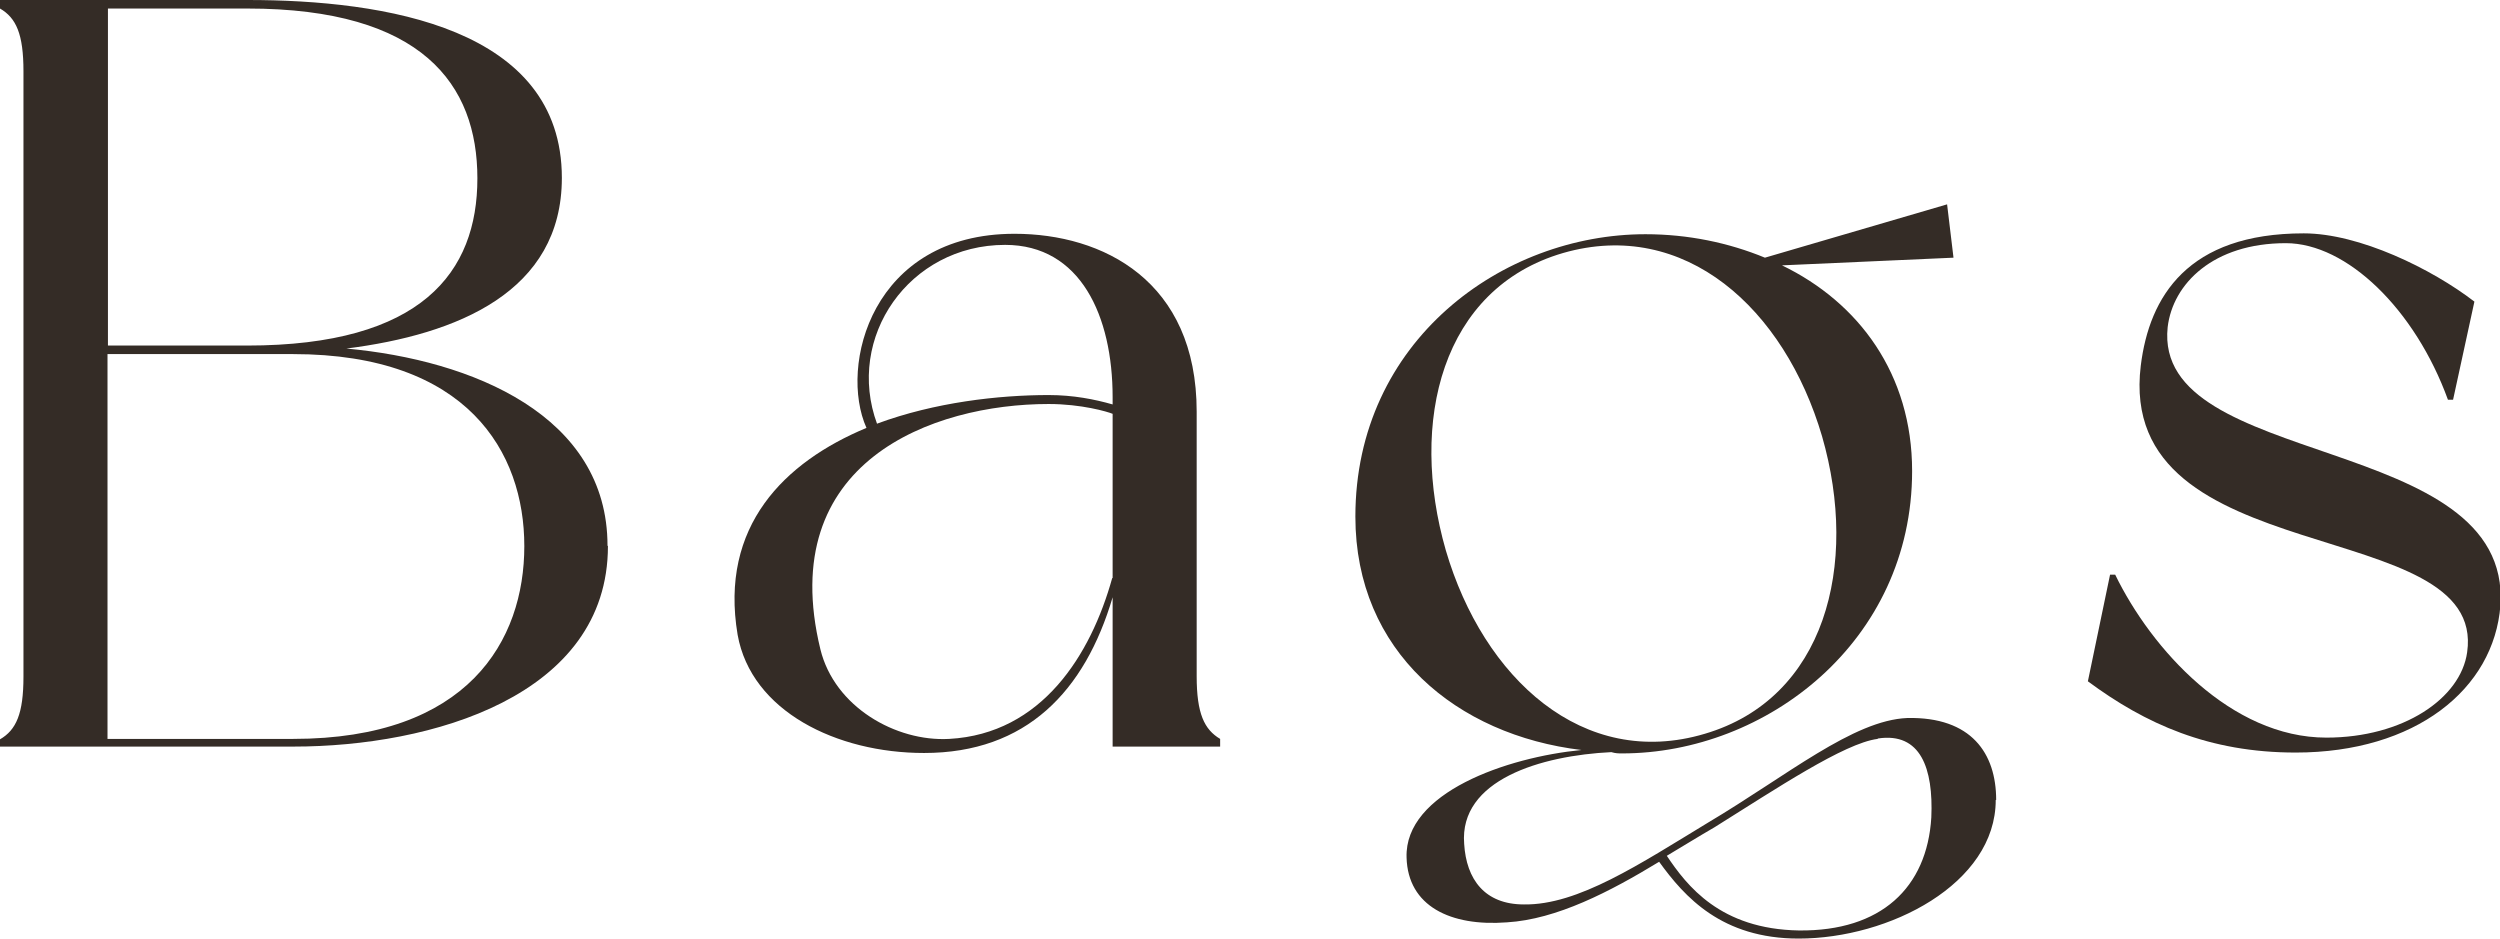 <?xml version="1.0" encoding="UTF-8"?><svg id="_レイヤー_2" xmlns="http://www.w3.org/2000/svg" viewBox="0 0 58.6 22"><defs><style>.cls-1{fill:#342c26;stroke-width:0px;}</style></defs><g id="design"><path class="cls-1" d="m14.25,12.8c0,3.52-4.15,4.7-7.37,4.7H0v-.17c.38-.22.55-.6.55-1.47V1.67C.55.8.38.42,0,.2v-.2h5.8c3.22,0,7.37.65,7.37,4.17,0,2.67-2.45,3.67-5.05,4,2.95.27,6.12,1.57,6.12,4.62ZM2.52,8.1h3.27c4.1,0,5.4-1.72,5.4-3.92S9.9.2,5.8.2h-3.27v7.9Zm9.77,4.7c0-2.2-1.33-4.5-5.42-4.5H2.52v9.02h4.35c4.1,0,5.42-2.3,5.42-4.52Z"/><path class="cls-1" d="m28.6,17.5h-2.52v-3.5c-.65,2.2-2.02,3.65-4.42,3.65-2.05,0-4.05-.98-4.37-2.77-.43-2.55,1.1-4.05,3.02-4.85-.65-1.45.12-4.55,3.47-4.55,2.07,0,4.27,1.1,4.27,4.17v6.2c0,.88.18,1.25.55,1.47v.17Zm-2.52-3.95v-3.85c-.12-.05-.73-.23-1.5-.23-2.72,0-6.42,1.35-5.35,5.75.33,1.35,1.77,2.17,3.02,2.1,2.17-.12,3.32-1.97,3.82-3.77Zm-5.52-3.62c1.35-.5,2.85-.67,4.02-.67.58,0,1.08.1,1.5.22v-.17c0-1.9-.75-3.57-2.52-3.57-2.25,0-3.75,2.17-3,4.2Z"/><path class="cls-1" d="m46.78,18.75c0,1.97-2.5,3.25-4.62,3.25-1.8,0-2.67-.97-3.27-1.8-1.15.7-2.4,1.35-3.57,1.42-1.32.1-2.32-.38-2.35-1.52-.05-1.52,2.35-2.35,4.1-2.52-2.92-.35-5.3-2.3-5.3-5.47,0-4.12,3.45-6.62,6.8-6.62,1,0,1.95.2,2.8.55l4.27-1.25.15,1.25-4.02.18c1.8.87,3.05,2.55,3.05,4.82,0,4-3.42,6.62-6.8,6.62-.08,0-.15,0-.25-.03-1.65.08-3.57.65-3.45,2.15.05.83.48,1.42,1.4,1.42,1.27.02,2.72-.95,4.32-1.92,1.85-1.1,3.4-2.4,4.67-2.45,1.5-.03,2.08.83,2.08,1.92Zm-6.82-1.55c2.82-.83,3.62-3.95,2.75-6.97-.88-3-3.22-5.12-6.07-4.3-2.85.83-3.62,3.95-2.75,6.97.88,3,3.22,5.15,6.07,4.3Zm4.05.12c-.78.1-2.38,1.17-3.82,2.07-.38.22-.75.45-1.12.67.47.7,1.25,1.72,3.1,1.75,1.92.02,3-1,3.1-2.65.05-1.15-.25-2-1.25-1.85Z"/><path class="cls-1" d="m58,7.07l-.5,2.3h-.12c-.77-2.12-2.37-3.67-3.8-3.67-1.7,0-2.65.95-2.77,1.97-.35,3.35,8.07,2.45,7.8,6.52-.15,1.97-2,3.45-4.8,3.45-2.03,0-3.52-.67-4.87-1.67l.52-2.5h.12c.85,1.75,2.72,3.82,4.95,3.82,1.8,0,3.15-.92,3.3-2,.47-3.27-8.25-1.83-7.65-6.72.2-1.62,1.1-3.1,3.82-3.1,1.3,0,3,.83,4,1.6Z"/></g></svg>